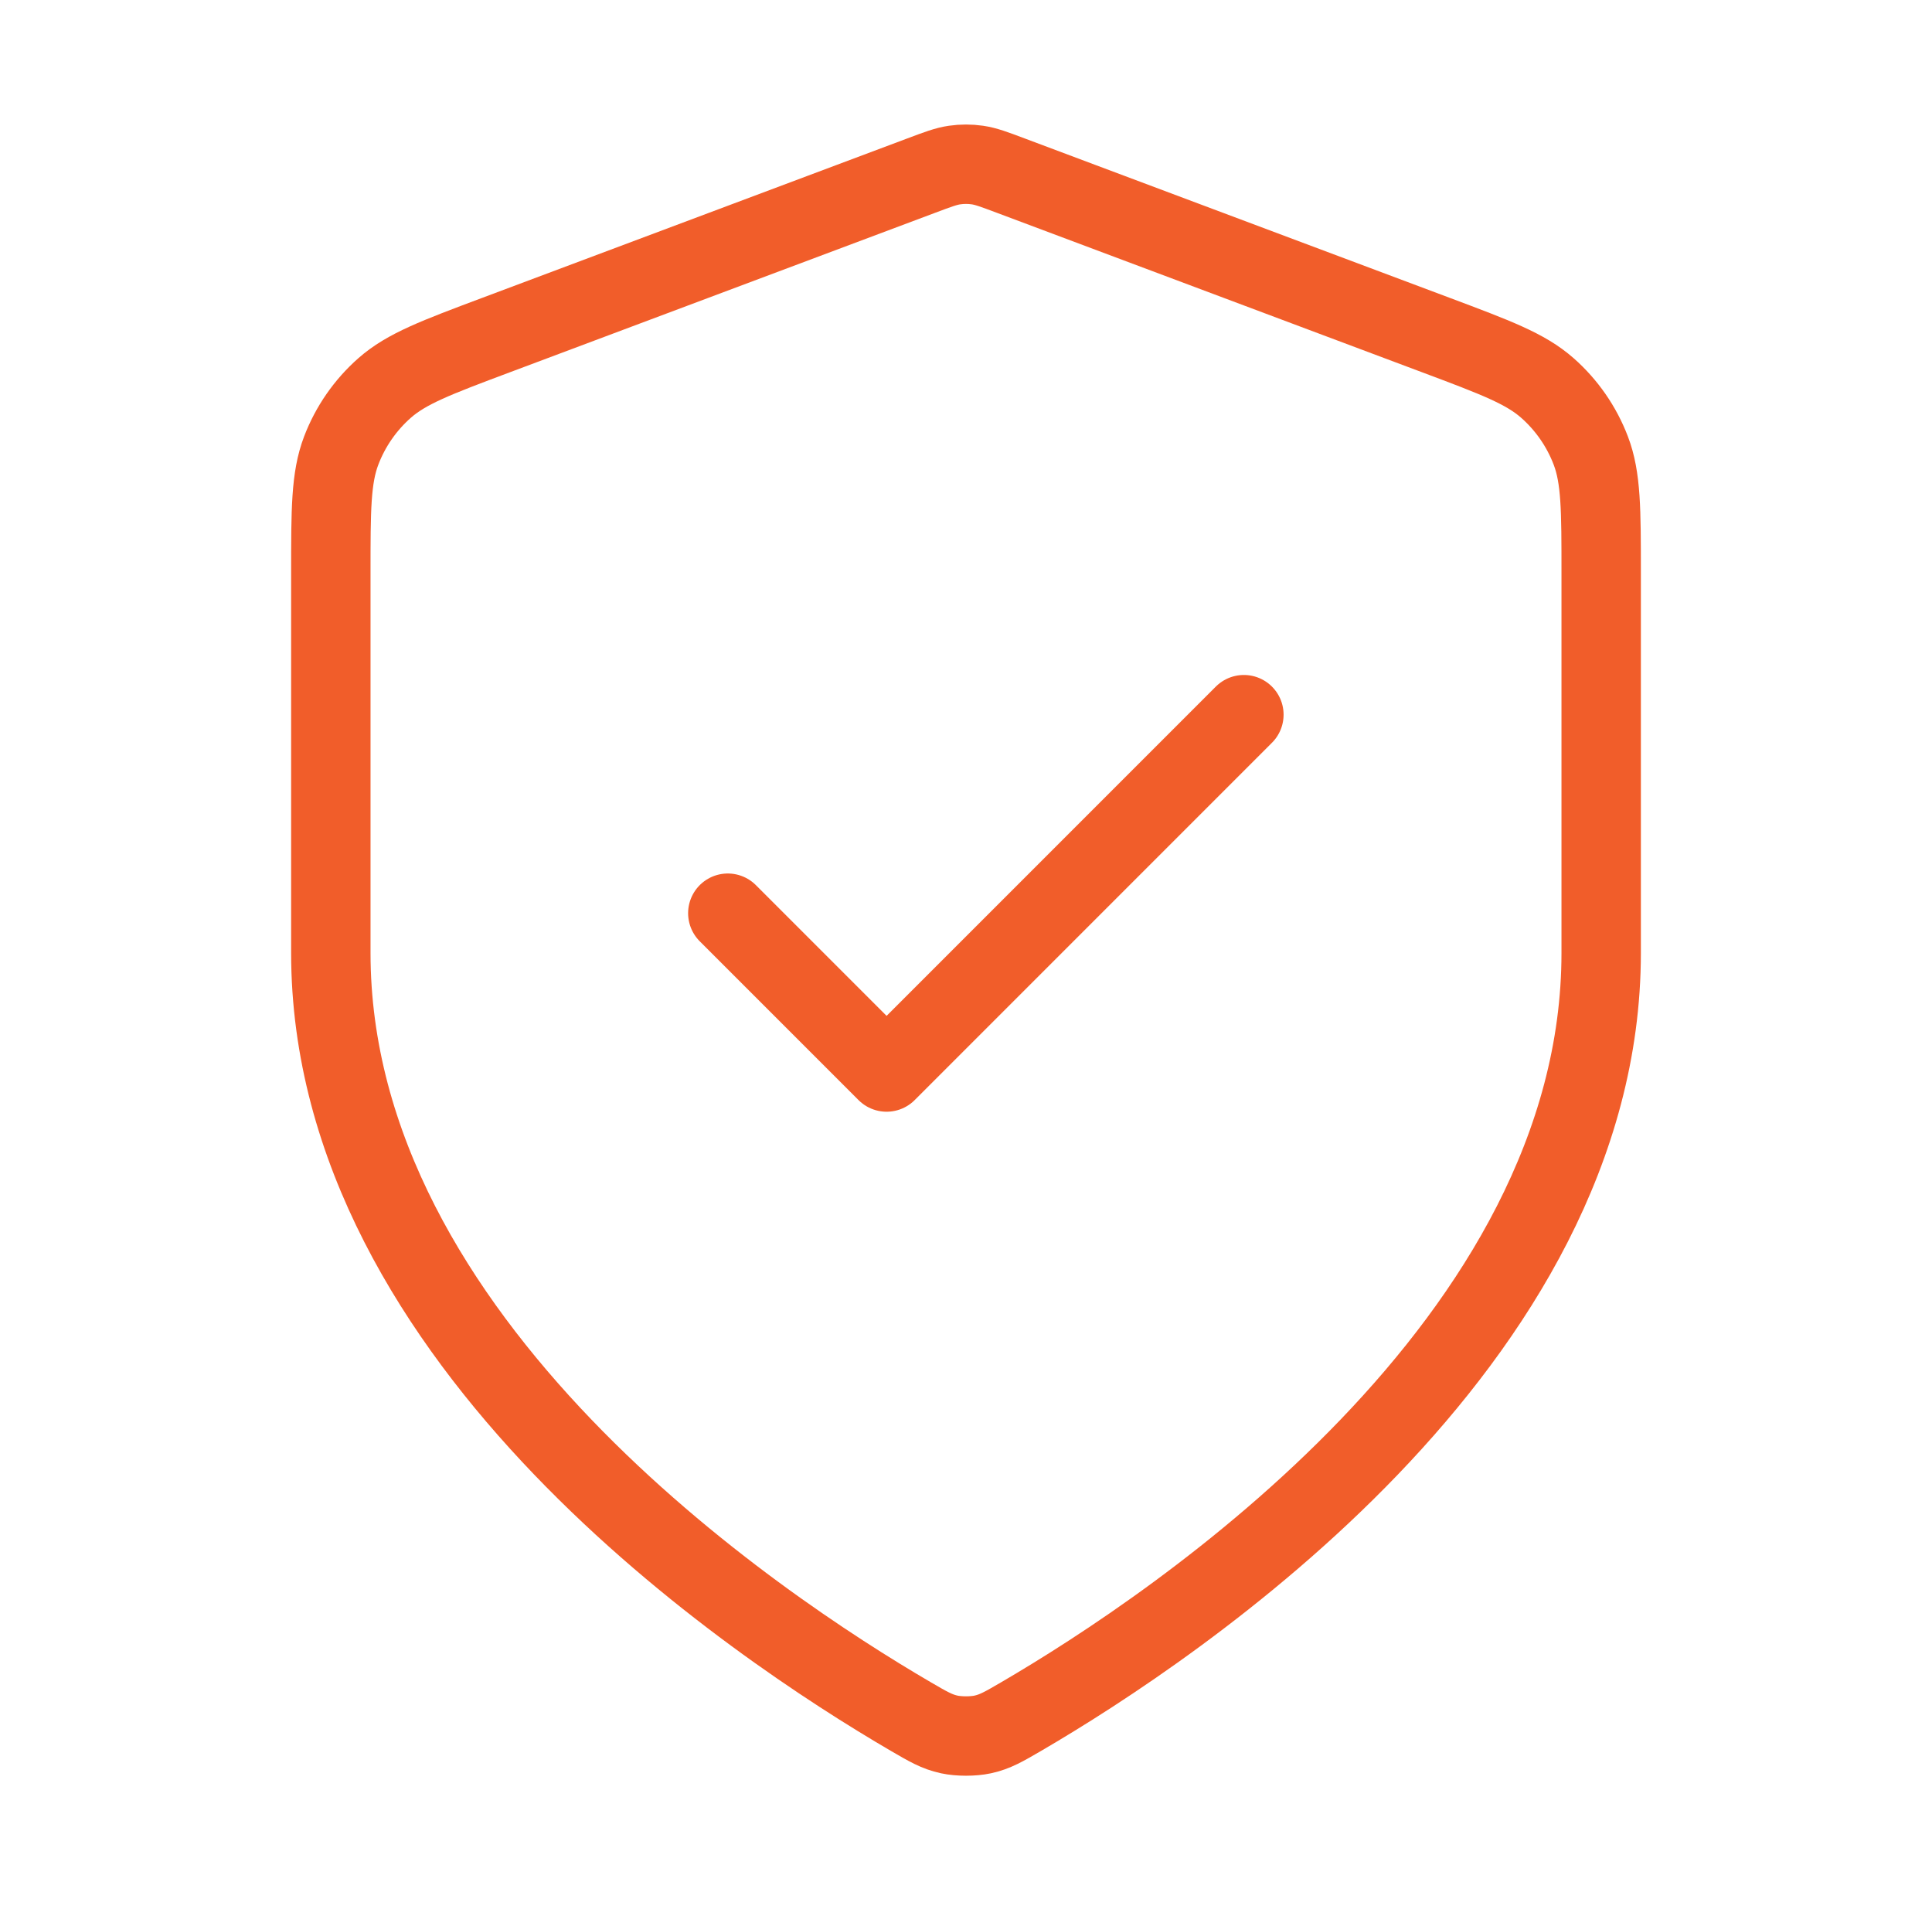 <svg width="73" height="72" viewBox="0 0 73 72" fill="none" xmlns="http://www.w3.org/2000/svg">
<g id="shield-tick">
<path id="Icon" d="M27.5 34.5L33.5 40.5L47 27M60.5 36C60.5 50.726 44.438 61.435 38.594 64.845C37.93 65.232 37.598 65.426 37.129 65.527C36.765 65.605 36.235 65.605 35.871 65.527C35.402 65.426 35.07 65.232 34.406 64.845C28.562 61.435 12.5 50.726 12.5 36V21.653C12.5 19.255 12.5 18.055 12.892 17.024C13.239 16.114 13.802 15.301 14.533 14.657C15.361 13.928 16.483 13.506 18.729 12.664L34.815 6.632C35.438 6.398 35.75 6.281 36.071 6.235C36.356 6.194 36.645 6.194 36.929 6.235C37.25 6.281 37.562 6.398 38.185 6.632L54.271 12.664C56.517 13.506 57.64 13.928 58.467 14.657C59.198 15.301 59.761 16.114 60.108 17.024C60.5 18.055 60.5 19.255 60.5 21.653V36Z" stroke="#F15D2A" stroke-width="3" stroke-linecap="round" stroke-linejoin="round"/>
</g>
</svg>
